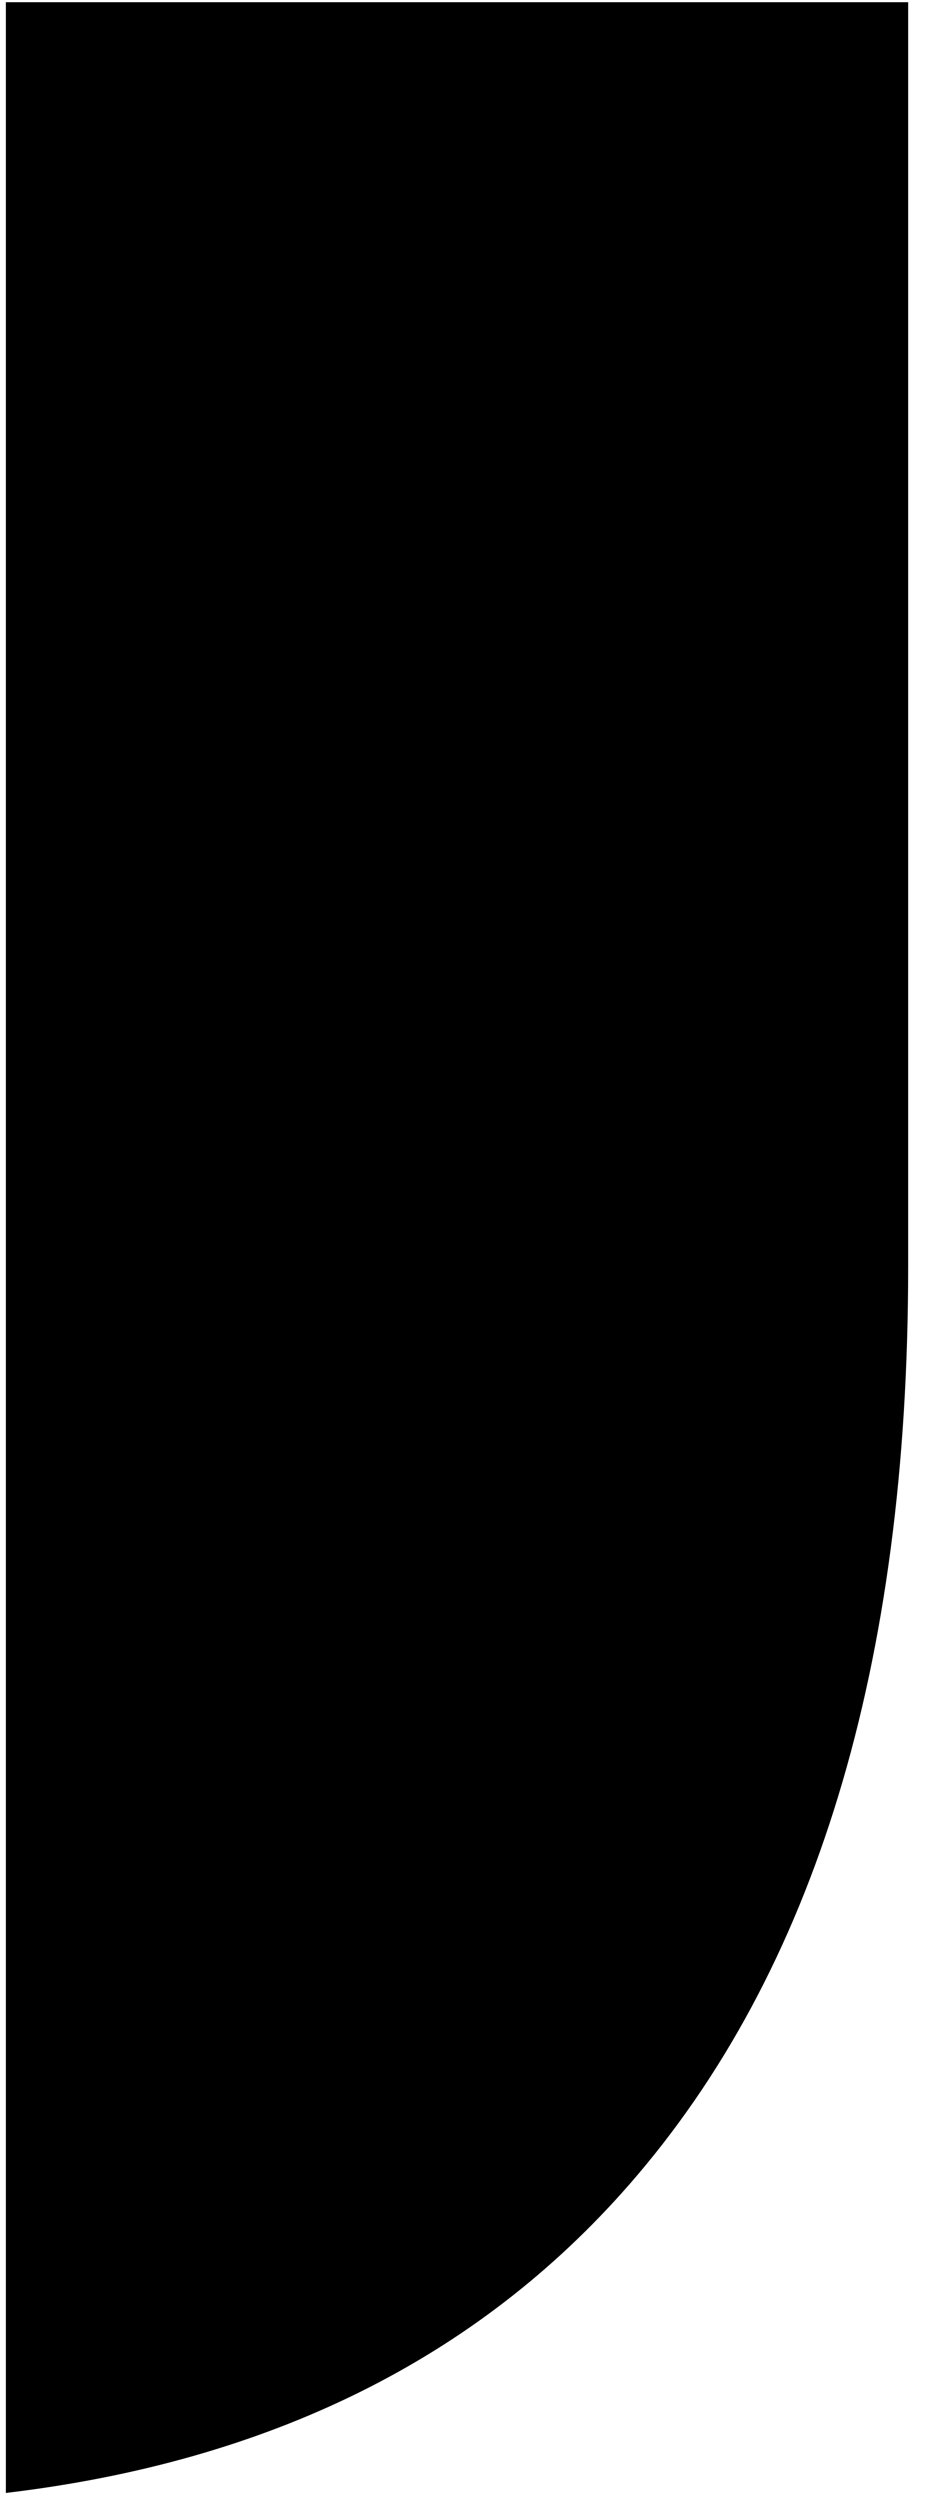 <svg width="35" height="94" viewBox="0 0 35 94" fill="none" xmlns="http://www.w3.org/2000/svg">
<path d="M0.221 0.083V93.731C10.132 92.555 17.96 88.688 23.695 82.12C30.682 74.118 34.178 62.623 34.178 47.632V0.083H0.221Z" fill="black"/>
</svg>
